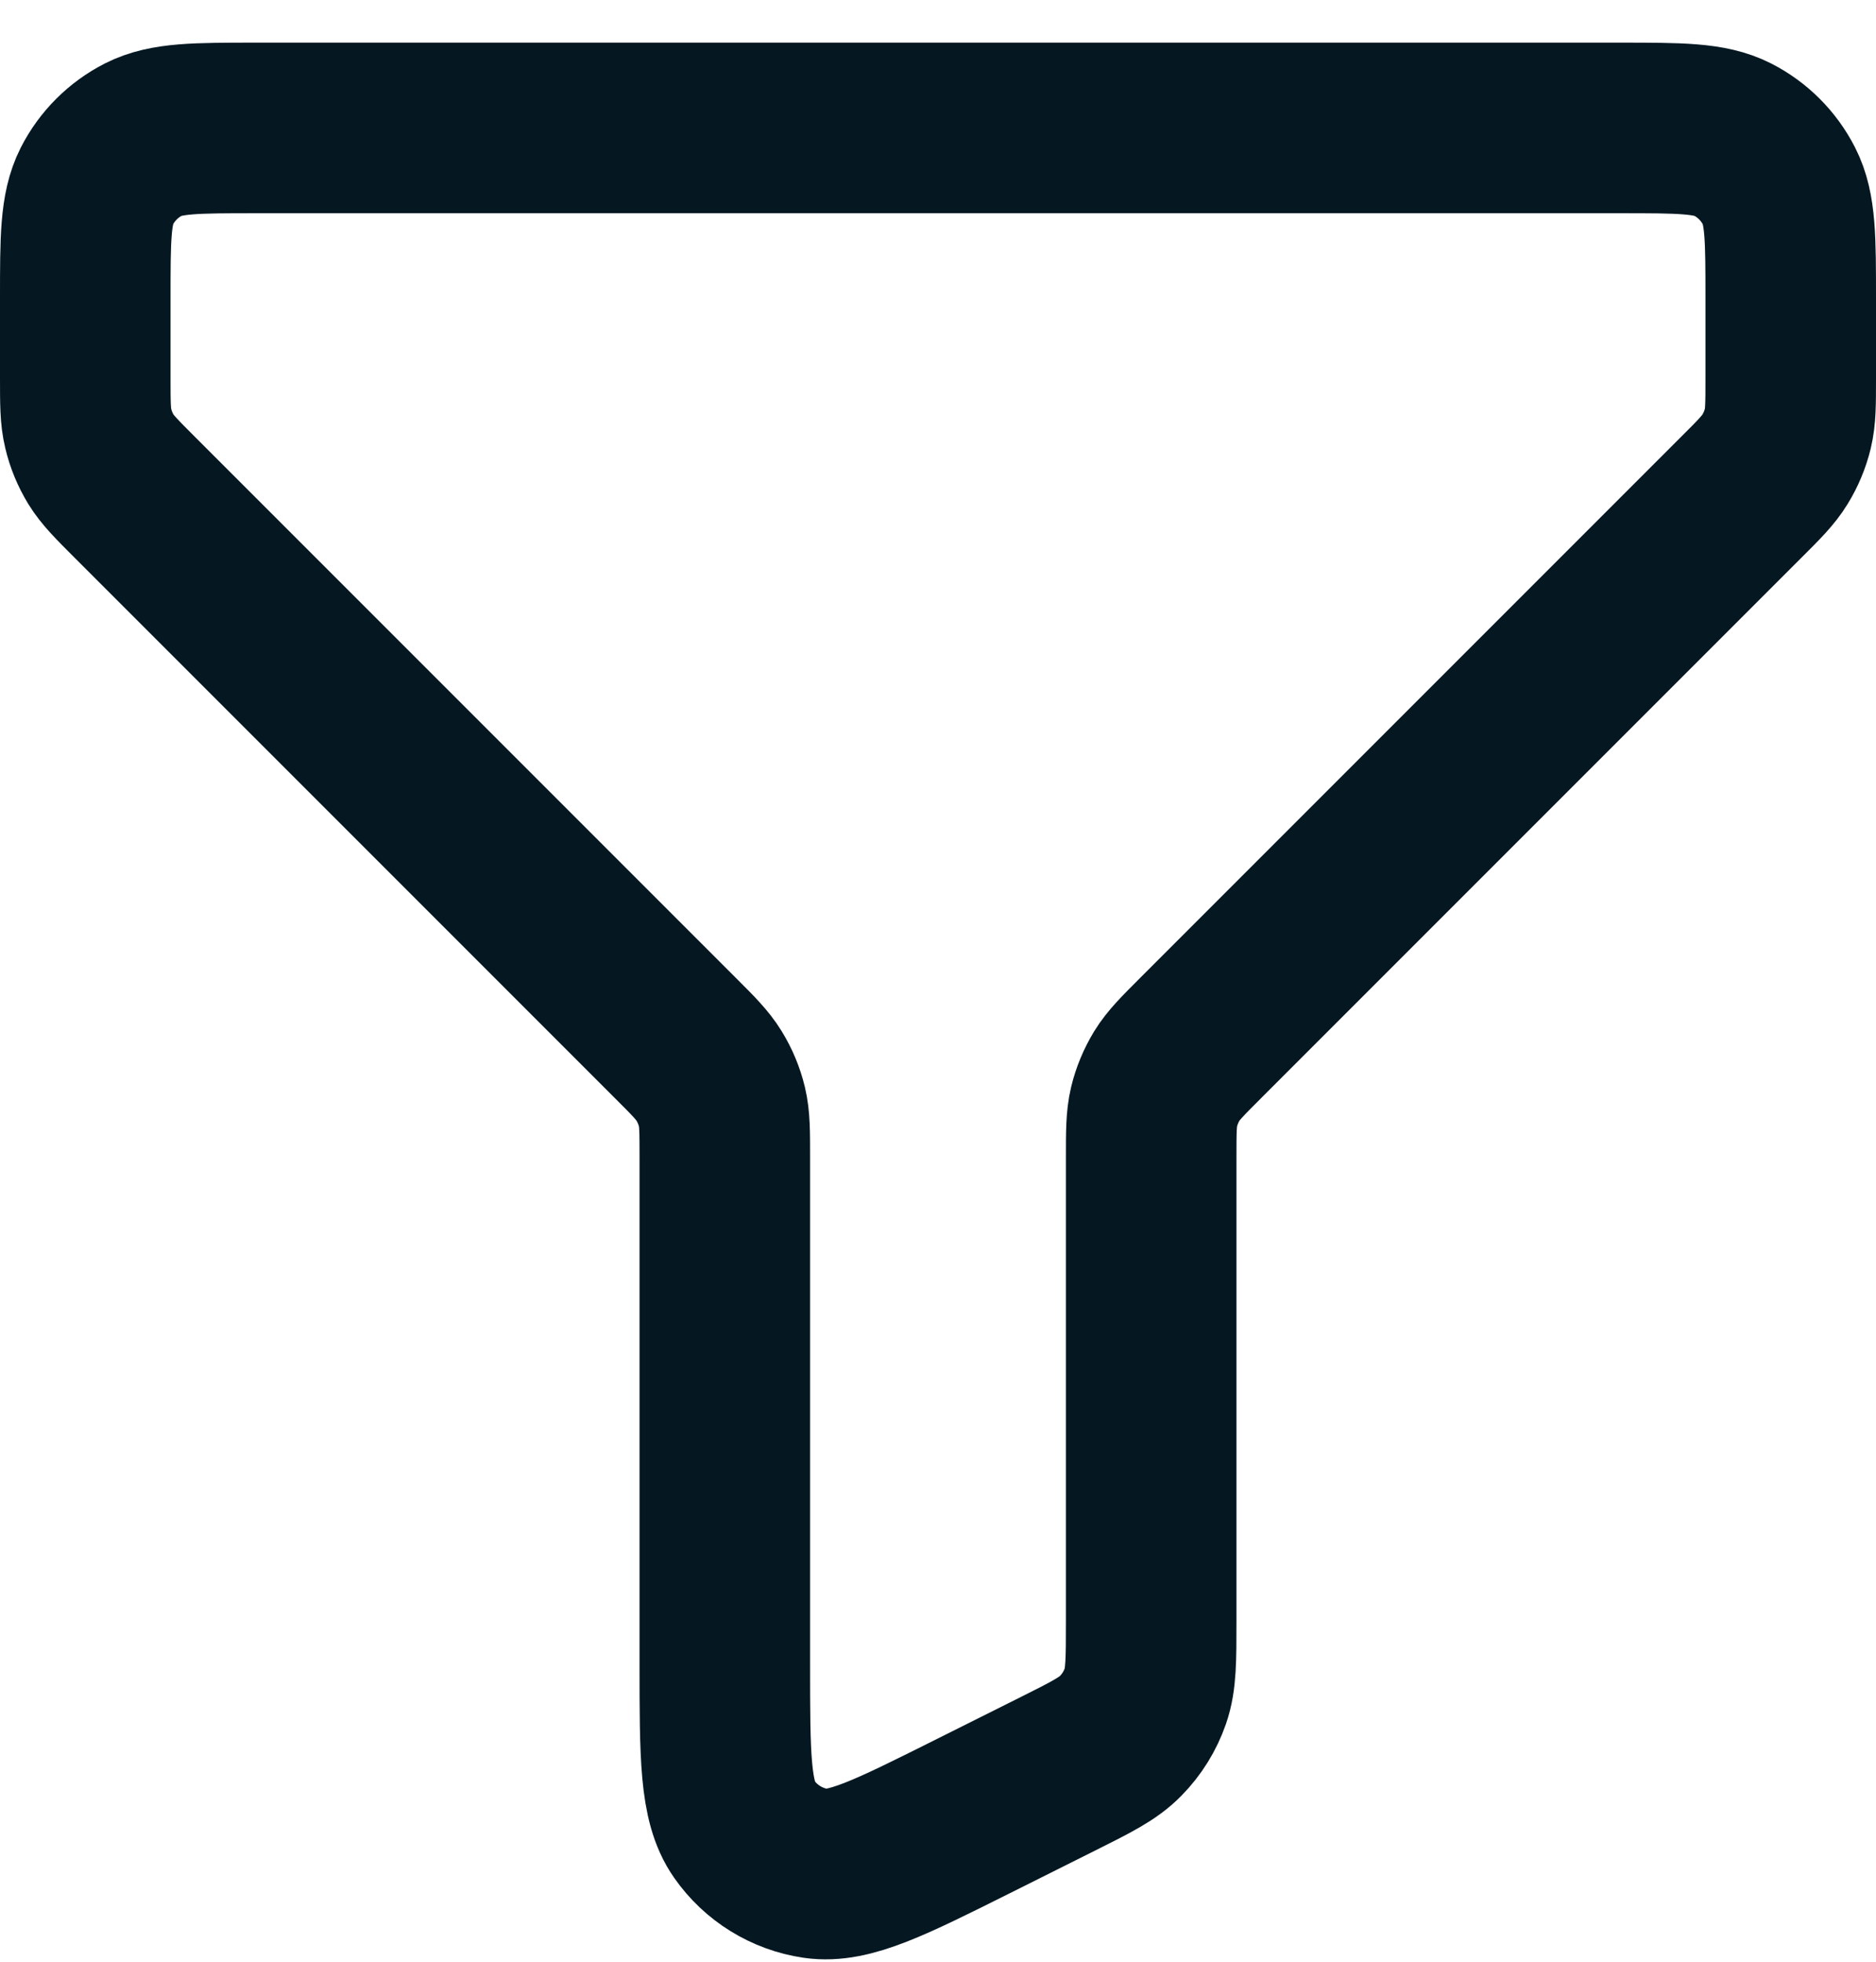 <svg width="22" height="23" viewBox="0 0 22 23" fill="none" xmlns="http://www.w3.org/2000/svg">
<path d="M21 3.5C21 2.8 21 2.45 20.863 2.182C20.743 1.947 20.553 1.756 20.318 1.636C20.05 1.5 19.7 1.5 19 1.5H3C2.299 1.5 1.95 1.5 1.682 1.636C1.447 1.756 1.256 1.947 1.136 2.182C1 2.45 1 2.8 1 3.5V4.422C1 4.727 1 4.88 1.035 5.024C1.065 5.152 1.116 5.274 1.184 5.386C1.262 5.512 1.37 5.62 1.586 5.836L7.914 12.164C8.131 12.38 8.238 12.488 8.315 12.614C8.384 12.726 8.435 12.848 8.466 12.976C8.5 13.118 8.5 13.269 8.5 13.569V19.514C8.5 20.585 8.5 21.121 8.726 21.444C8.923 21.726 9.227 21.914 9.567 21.964C9.956 22.021 10.436 21.782 11.394 21.303L12.394 20.803C12.796 20.602 12.996 20.502 13.142 20.352C13.272 20.22 13.371 20.061 13.432 19.885C13.5 19.687 13.5 19.462 13.5 19.014V13.578C13.5 13.273 13.5 13.12 13.534 12.976C13.565 12.848 13.616 12.726 13.684 12.614C13.761 12.489 13.868 12.382 14.082 12.168L14.086 12.164L20.414 5.836C20.631 5.62 20.738 5.512 20.815 5.386C20.884 5.274 20.935 5.152 20.966 5.024C21 4.882 21 4.731 21 4.431V3.5Z" stroke="#051822" stroke-width="2" stroke-linecap="round" stroke-linejoin="round"/>
</svg>
